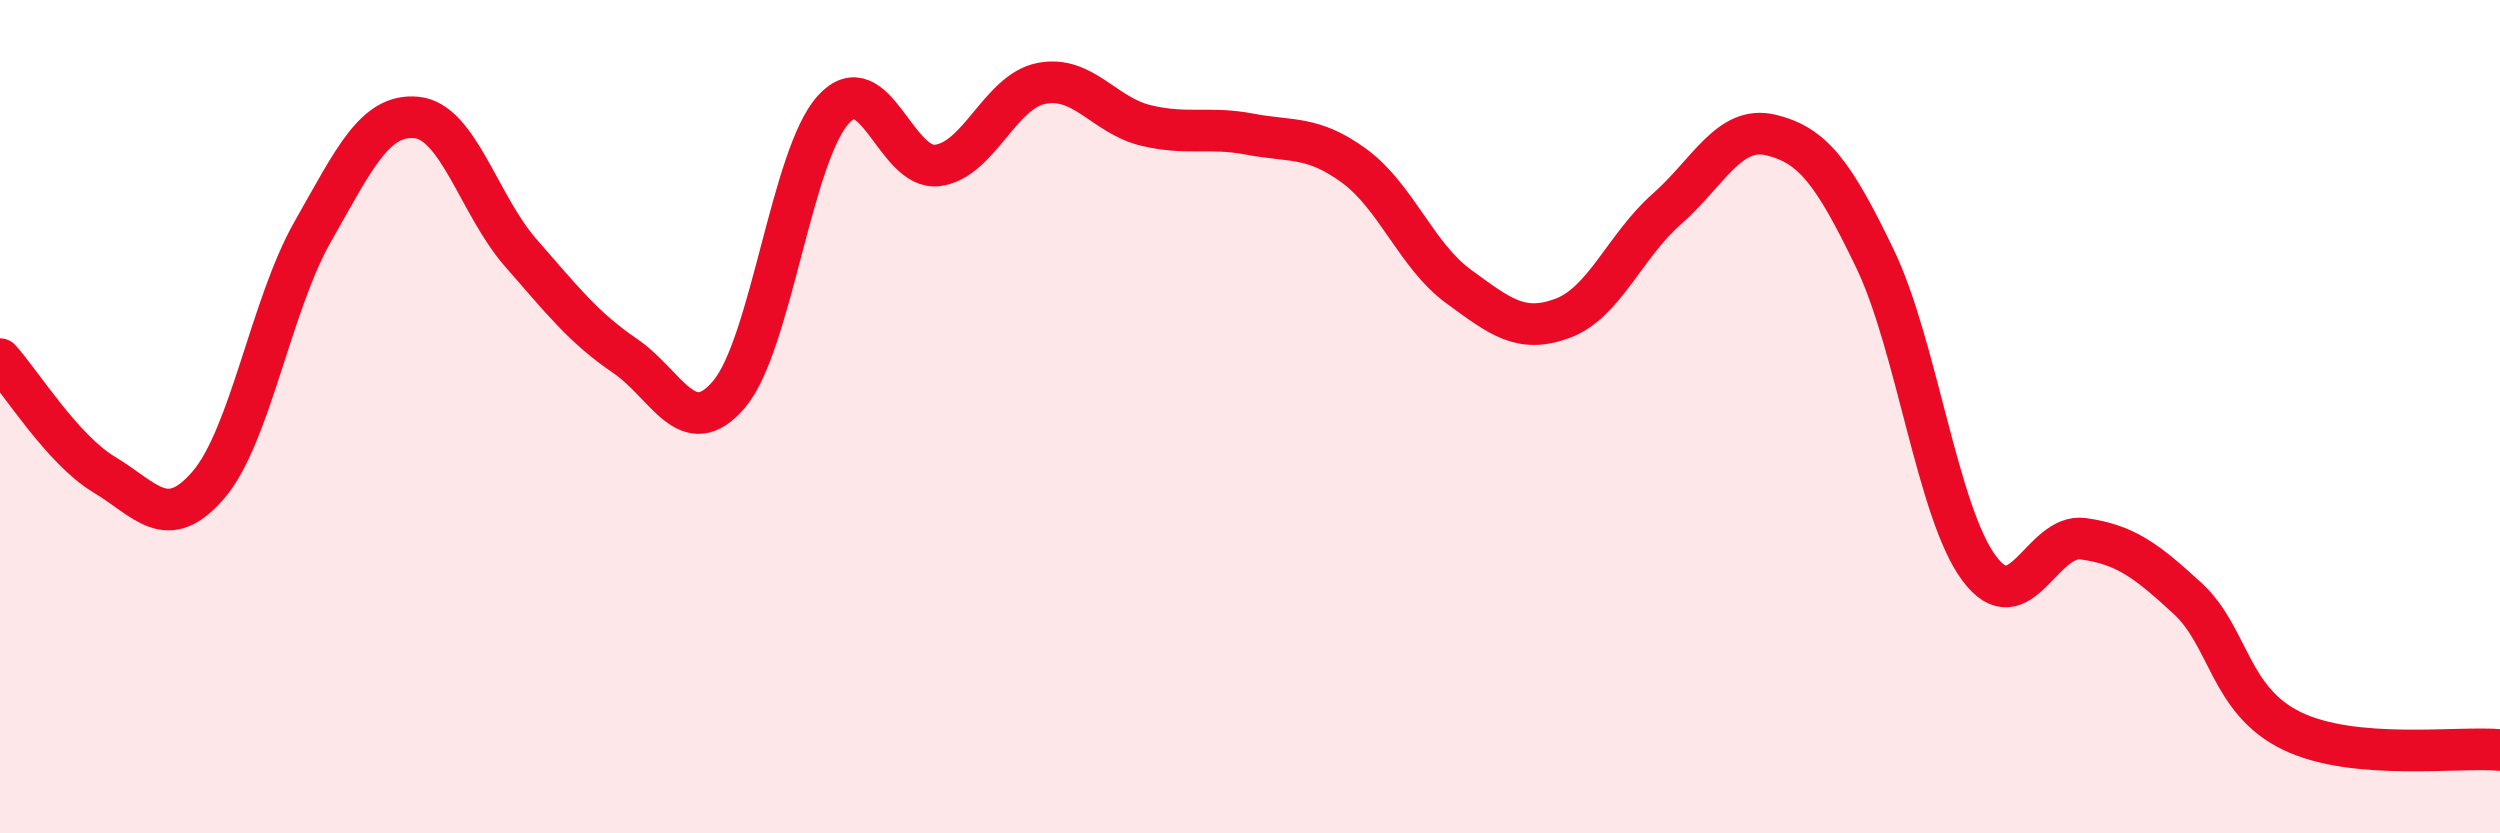 
    <svg width="60" height="20" viewBox="0 0 60 20" xmlns="http://www.w3.org/2000/svg">
      <path
        d="M 0,8.62 C 0.5,9.17 1.5,10.79 2.5,11.39 C 3.5,11.99 4,12.8 5,11.64 C 6,10.48 6.5,7.33 7.5,5.57 C 8.5,3.81 9,2.72 10,2.82 C 11,2.92 11.5,4.93 12.5,6.07 C 13.5,7.21 14,7.86 15,8.54 C 16,9.22 16.5,10.64 17.5,9.46 C 18.5,8.28 19,3.73 20,2.63 C 21,1.53 21.5,4.1 22.5,3.97 C 23.5,3.84 24,2.19 25,2 C 26,1.81 26.5,2.77 27.5,3.01 C 28.5,3.25 29,3.03 30,3.22 C 31,3.41 31.5,3.25 32.5,3.98 C 33.5,4.71 34,6.14 35,6.87 C 36,7.6 36.5,8.01 37.5,7.64 C 38.5,7.27 39,5.9 40,5.02 C 41,4.14 41.5,3 42.5,3.24 C 43.5,3.48 44,4.13 45,6.21 C 46,8.29 46.5,12.3 47.5,13.64 C 48.5,14.98 49,12.79 50,12.93 C 51,13.07 51.5,13.44 52.5,14.36 C 53.5,15.28 53.5,16.81 55,17.54 C 56.5,18.27 59,17.91 60,18L60 20L0 20Z"
        fill="#EB0A25"
        opacity="0.1"
        stroke-linecap="round"
        stroke-linejoin="round"
      />
      <path
        d="M 0,8.62 C 0.5,9.17 1.5,10.79 2.5,11.39 C 3.5,11.99 4,12.8 5,11.64 C 6,10.48 6.5,7.33 7.5,5.57 C 8.5,3.81 9,2.72 10,2.82 C 11,2.92 11.5,4.93 12.5,6.07 C 13.5,7.21 14,7.86 15,8.54 C 16,9.22 16.5,10.64 17.5,9.46 C 18.5,8.28 19,3.73 20,2.63 C 21,1.53 21.5,4.1 22.5,3.97 C 23.5,3.84 24,2.19 25,2 C 26,1.81 26.5,2.77 27.5,3.01 C 28.5,3.25 29,3.03 30,3.22 C 31,3.41 31.5,3.25 32.5,3.98 C 33.5,4.71 34,6.14 35,6.87 C 36,7.6 36.5,8.01 37.5,7.64 C 38.5,7.27 39,5.9 40,5.02 C 41,4.14 41.5,3 42.5,3.24 C 43.5,3.48 44,4.13 45,6.21 C 46,8.29 46.5,12.3 47.5,13.64 C 48.5,14.98 49,12.79 50,12.93 C 51,13.07 51.5,13.44 52.5,14.36 C 53.5,15.28 53.5,16.81 55,17.54 C 56.5,18.27 59,17.91 60,18"
        stroke="#EB0A25"
        stroke-width="1"
        fill="none"
        stroke-linecap="round"
        stroke-linejoin="round"
      />
    </svg>
  